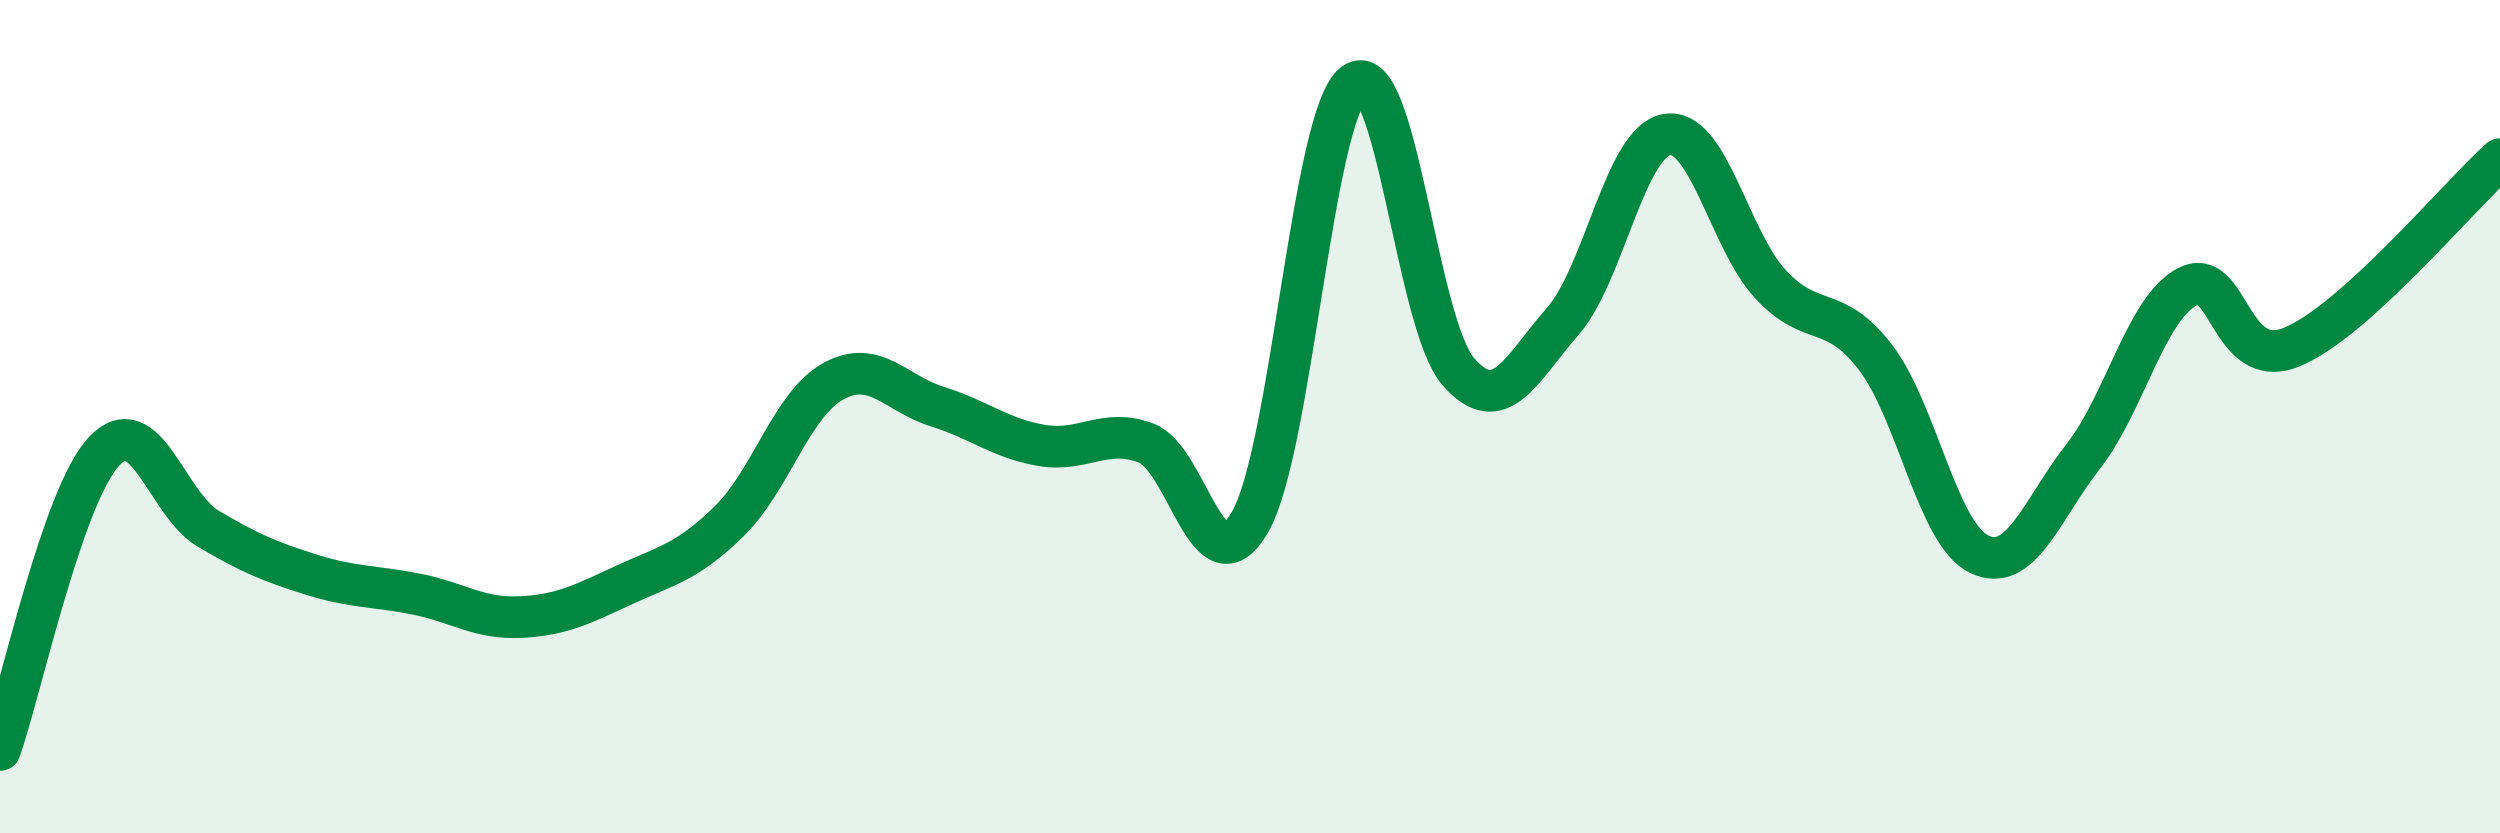 
    <svg width="60" height="20" viewBox="0 0 60 20" xmlns="http://www.w3.org/2000/svg">
      <path
        d="M 0,18 C 0.5,16.57 1.5,11.89 2.5,10.83 C 3.5,9.77 4,12.1 5,12.69 C 6,13.28 6.5,13.49 7.5,13.8 C 8.5,14.11 9,14.06 10,14.26 C 11,14.46 11.5,14.86 12.5,14.81 C 13.5,14.76 14,14.49 15,14.03 C 16,13.57 16.5,13.49 17.5,12.51 C 18.5,11.53 19,9.7 20,9.15 C 21,8.6 21.5,9.45 22.5,9.76 C 23.5,10.07 24,10.52 25,10.69 C 26,10.86 26.5,10.26 27.5,10.63 C 28.5,11 29,14.26 30,12.53 C 31,10.8 31.5,2.72 32.5,2 C 33.5,1.28 34,7.78 35,8.92 C 36,10.06 36.5,8.86 37.5,7.72 C 38.5,6.58 39,3.41 40,3.23 C 41,3.05 41.5,5.76 42.5,6.83 C 43.5,7.9 44,7.27 45,8.56 C 46,9.85 46.5,12.82 47.5,13.3 C 48.5,13.78 49,12.23 50,10.95 C 51,9.67 51.5,7.4 52.5,6.88 C 53.5,6.36 53.5,8.94 55,8.33 C 56.5,7.72 59,4.72 60,3.82L60 20L0 20Z"
        fill="#008740"
        opacity="0.1"
        stroke-linecap="round"
        stroke-linejoin="round"
      />
      <path
        d="M 0,18 C 0.5,16.57 1.5,11.89 2.5,10.83 C 3.5,9.77 4,12.1 5,12.69 C 6,13.28 6.5,13.49 7.5,13.8 C 8.5,14.11 9,14.06 10,14.26 C 11,14.46 11.5,14.86 12.5,14.81 C 13.5,14.76 14,14.49 15,14.03 C 16,13.57 16.5,13.49 17.5,12.51 C 18.5,11.53 19,9.7 20,9.15 C 21,8.6 21.5,9.45 22.5,9.76 C 23.5,10.07 24,10.52 25,10.69 C 26,10.86 26.5,10.26 27.5,10.63 C 28.5,11 29,14.26 30,12.53 C 31,10.8 31.5,2.72 32.5,2 C 33.5,1.28 34,7.78 35,8.92 C 36,10.06 36.5,8.86 37.5,7.72 C 38.5,6.58 39,3.41 40,3.23 C 41,3.05 41.5,5.76 42.5,6.83 C 43.5,7.9 44,7.27 45,8.56 C 46,9.85 46.5,12.82 47.5,13.3 C 48.5,13.78 49,12.23 50,10.95 C 51,9.67 51.5,7.4 52.5,6.88 C 53.5,6.36 53.5,8.94 55,8.33 C 56.5,7.72 59,4.72 60,3.82"
        stroke="#008740"
        stroke-width="1"
        fill="none"
        stroke-linecap="round"
        stroke-linejoin="round"
      />
    </svg>
  